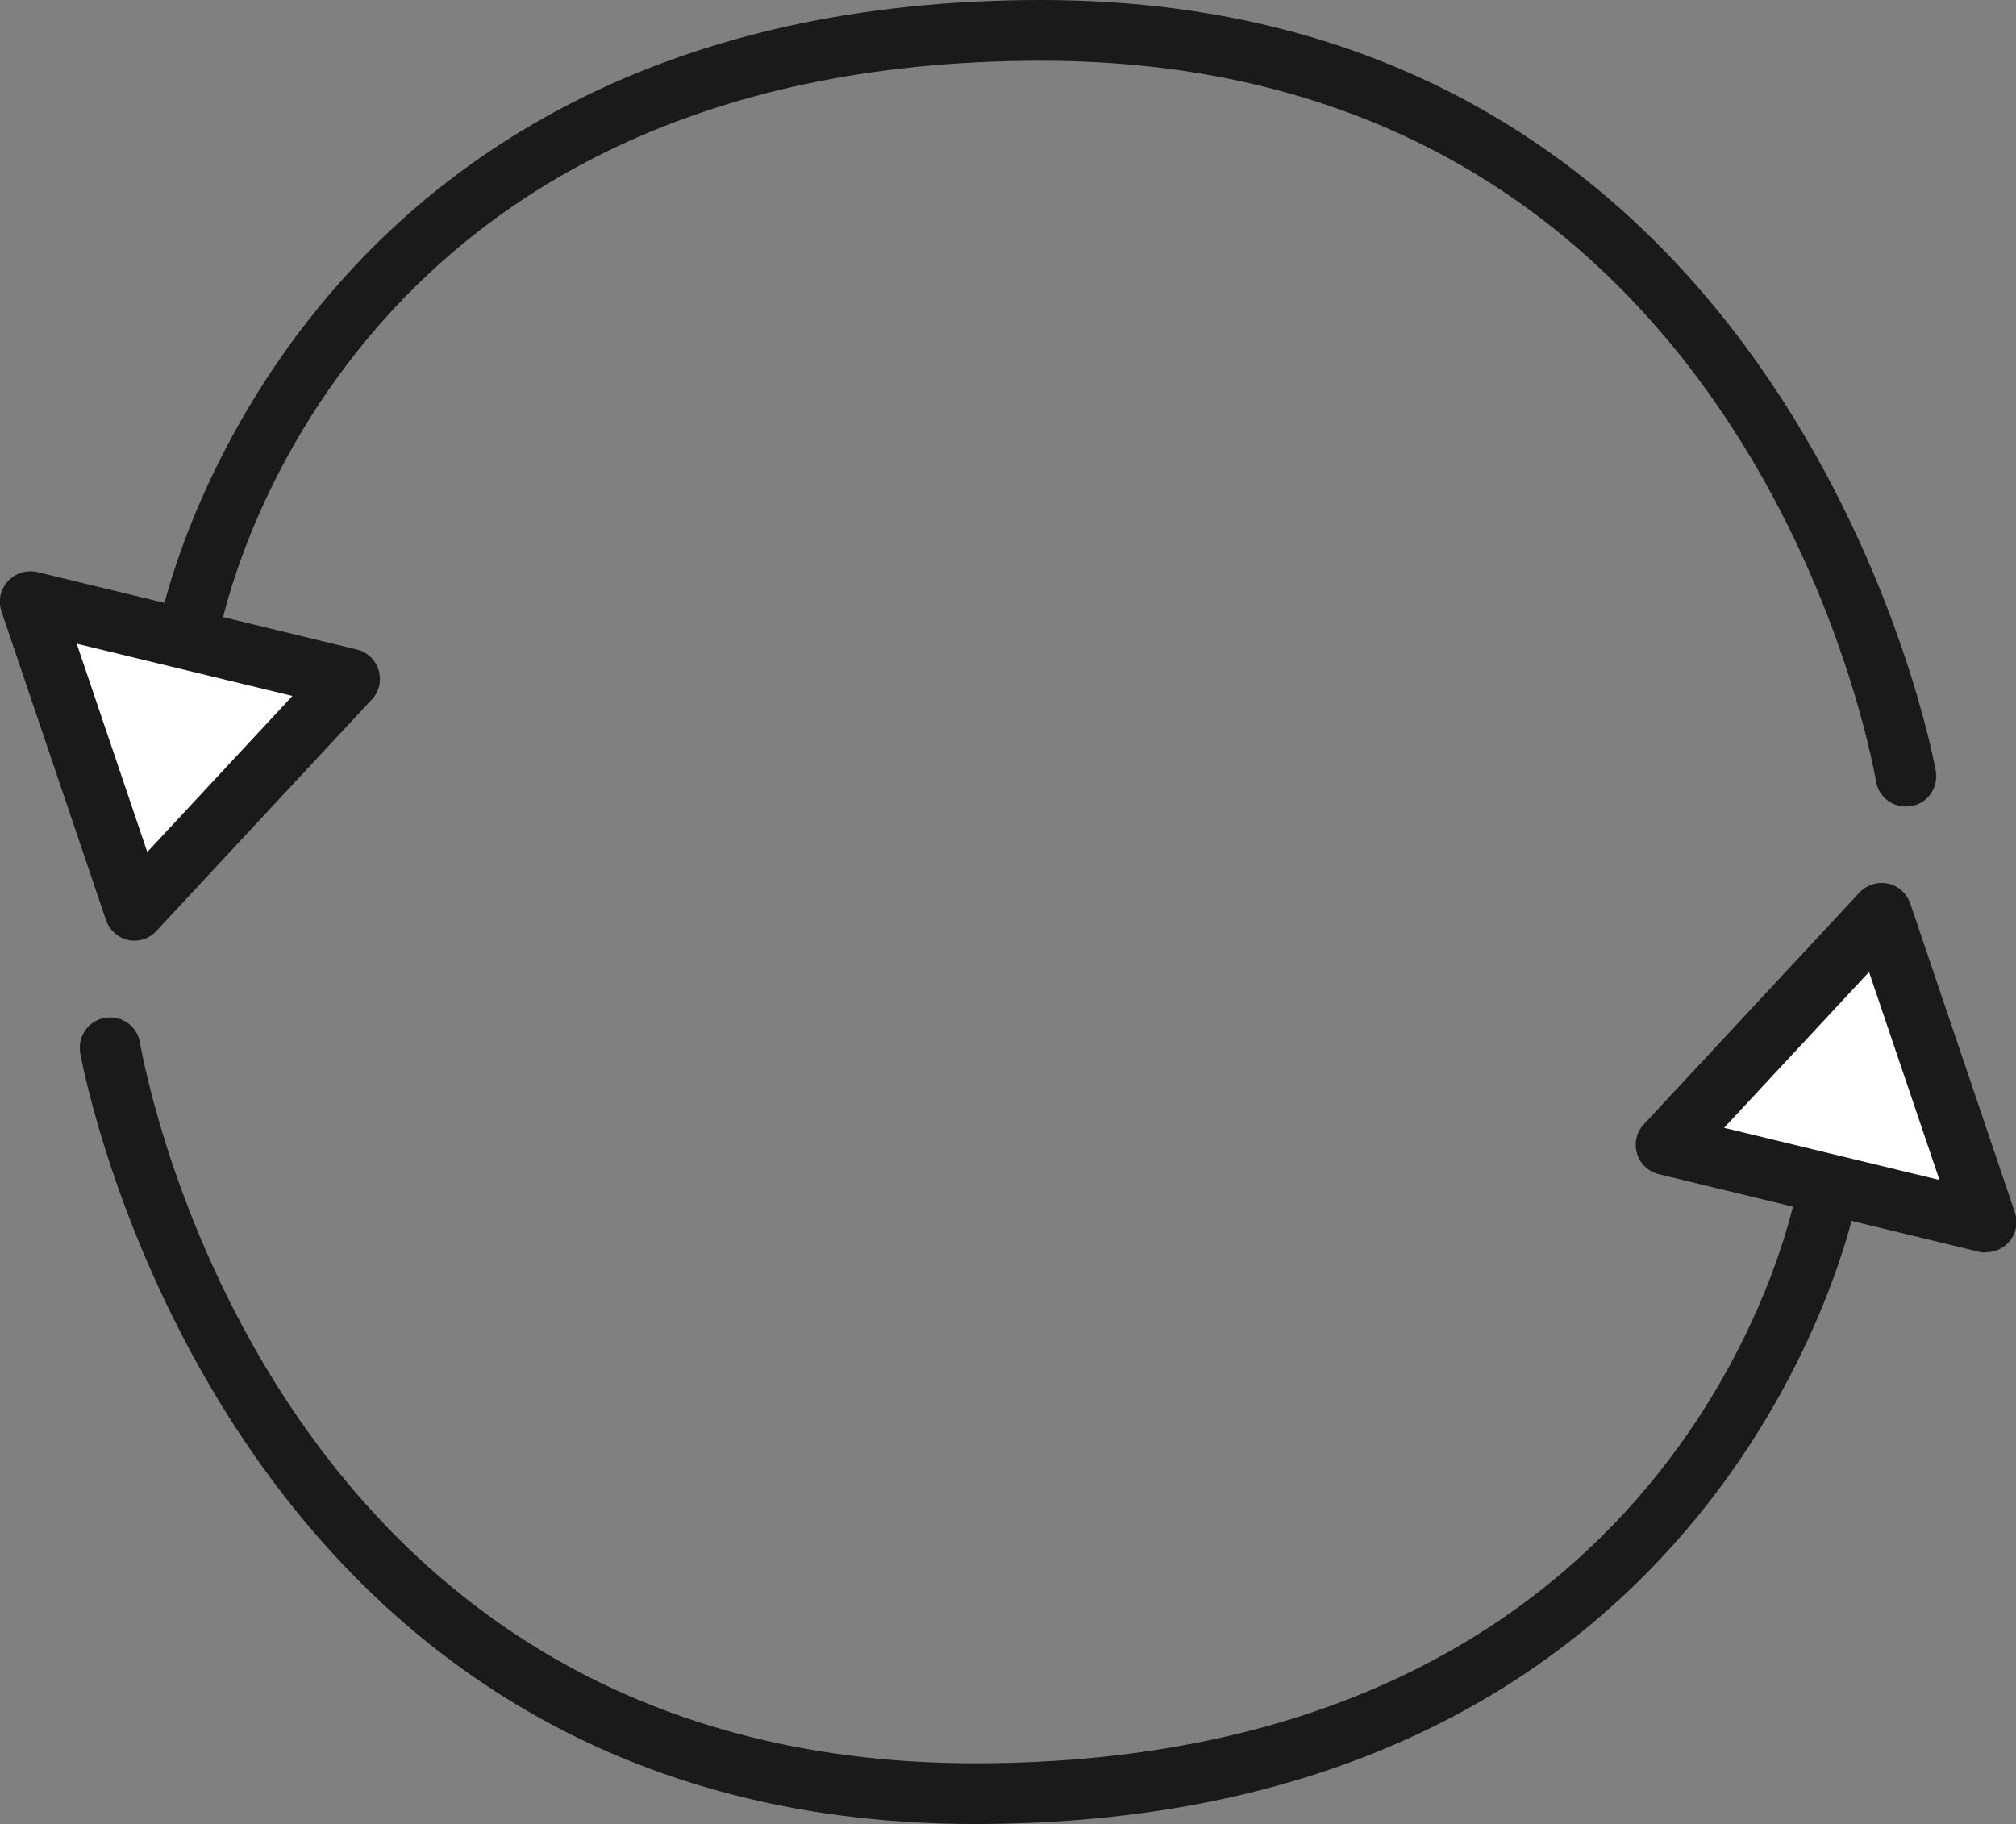<svg xmlns="http://www.w3.org/2000/svg" id="Layer_2" data-name="Layer 2" viewBox="0 0 66.39 60.07"><rect x="0" y="0" width="66.39" height="60.07" fill="#808080" stroke="none"/><defs><style> .cls-1 { fill: #1a1a1a; } .cls-1, .cls-2 { stroke-width: 0px; } .cls-2 { fill: #fff; } </style></defs><g id="Graphics"><g><path class="cls-1" d="M62.76,26.56c-.48,0-.9-.34-.98-.83-.17-.97-4.33-23.73-27.49-23.73S7.39,20.03,7.24,20.8c-.11.54-.63.9-1.17.79-.54-.1-.9-.63-.79-1.17.04-.2,4.16-20.42,29.01-20.42s29.42,25.14,29.46,25.4c.09.54-.27,1.06-.82,1.15-.06,0-.11.01-.17.01Z"></path><g><polygon class="cls-2" points="1 19.82 11.52 22.36 4.44 29.98 1 19.82"></polygon><path class="cls-1" d="M4.44,30.98c-.07,0-.14,0-.21-.02-.34-.07-.62-.32-.74-.66L.05,20.14c-.12-.35-.04-.73.21-1,.25-.27.62-.38.97-.3l10.52,2.55c.34.08.62.34.72.68.1.34.02.71-.23.97l-7.09,7.62c-.19.21-.46.32-.73.32ZM2.53,21.21l2.32,6.85,4.78-5.14-7.1-1.72Z"></path></g><path class="cls-1" d="M32.1,60.07c-24.87,0-29.42-25.14-29.46-25.4-.09-.54.27-1.06.82-1.15.55-.09,1.06.27,1.15.82.17.97,4.33,23.73,27.49,23.73s26.9-18.03,27.05-18.8c.11-.54.63-.89,1.17-.79.54.1.9.63.79,1.17-.04.2-4.16,20.42-29.01,20.42Z"></path><g><polygon class="cls-2" points="65.39 40.25 54.87 37.71 61.96 30.09 65.39 40.25"></polygon><path class="cls-1" d="M65.39,41.25c-.08,0-.16,0-.24-.03l-10.52-2.55c-.34-.08-.62-.34-.72-.68-.1-.34-.02-.71.23-.97l7.09-7.62c.24-.26.6-.37.94-.3.34.07.62.32.74.66l3.44,10.16c.12.35.04.73-.21,1-.19.21-.46.32-.74.32ZM56.77,37.14l7.1,1.72-2.32-6.85-4.78,5.14Z"></path></g></g></g></svg>